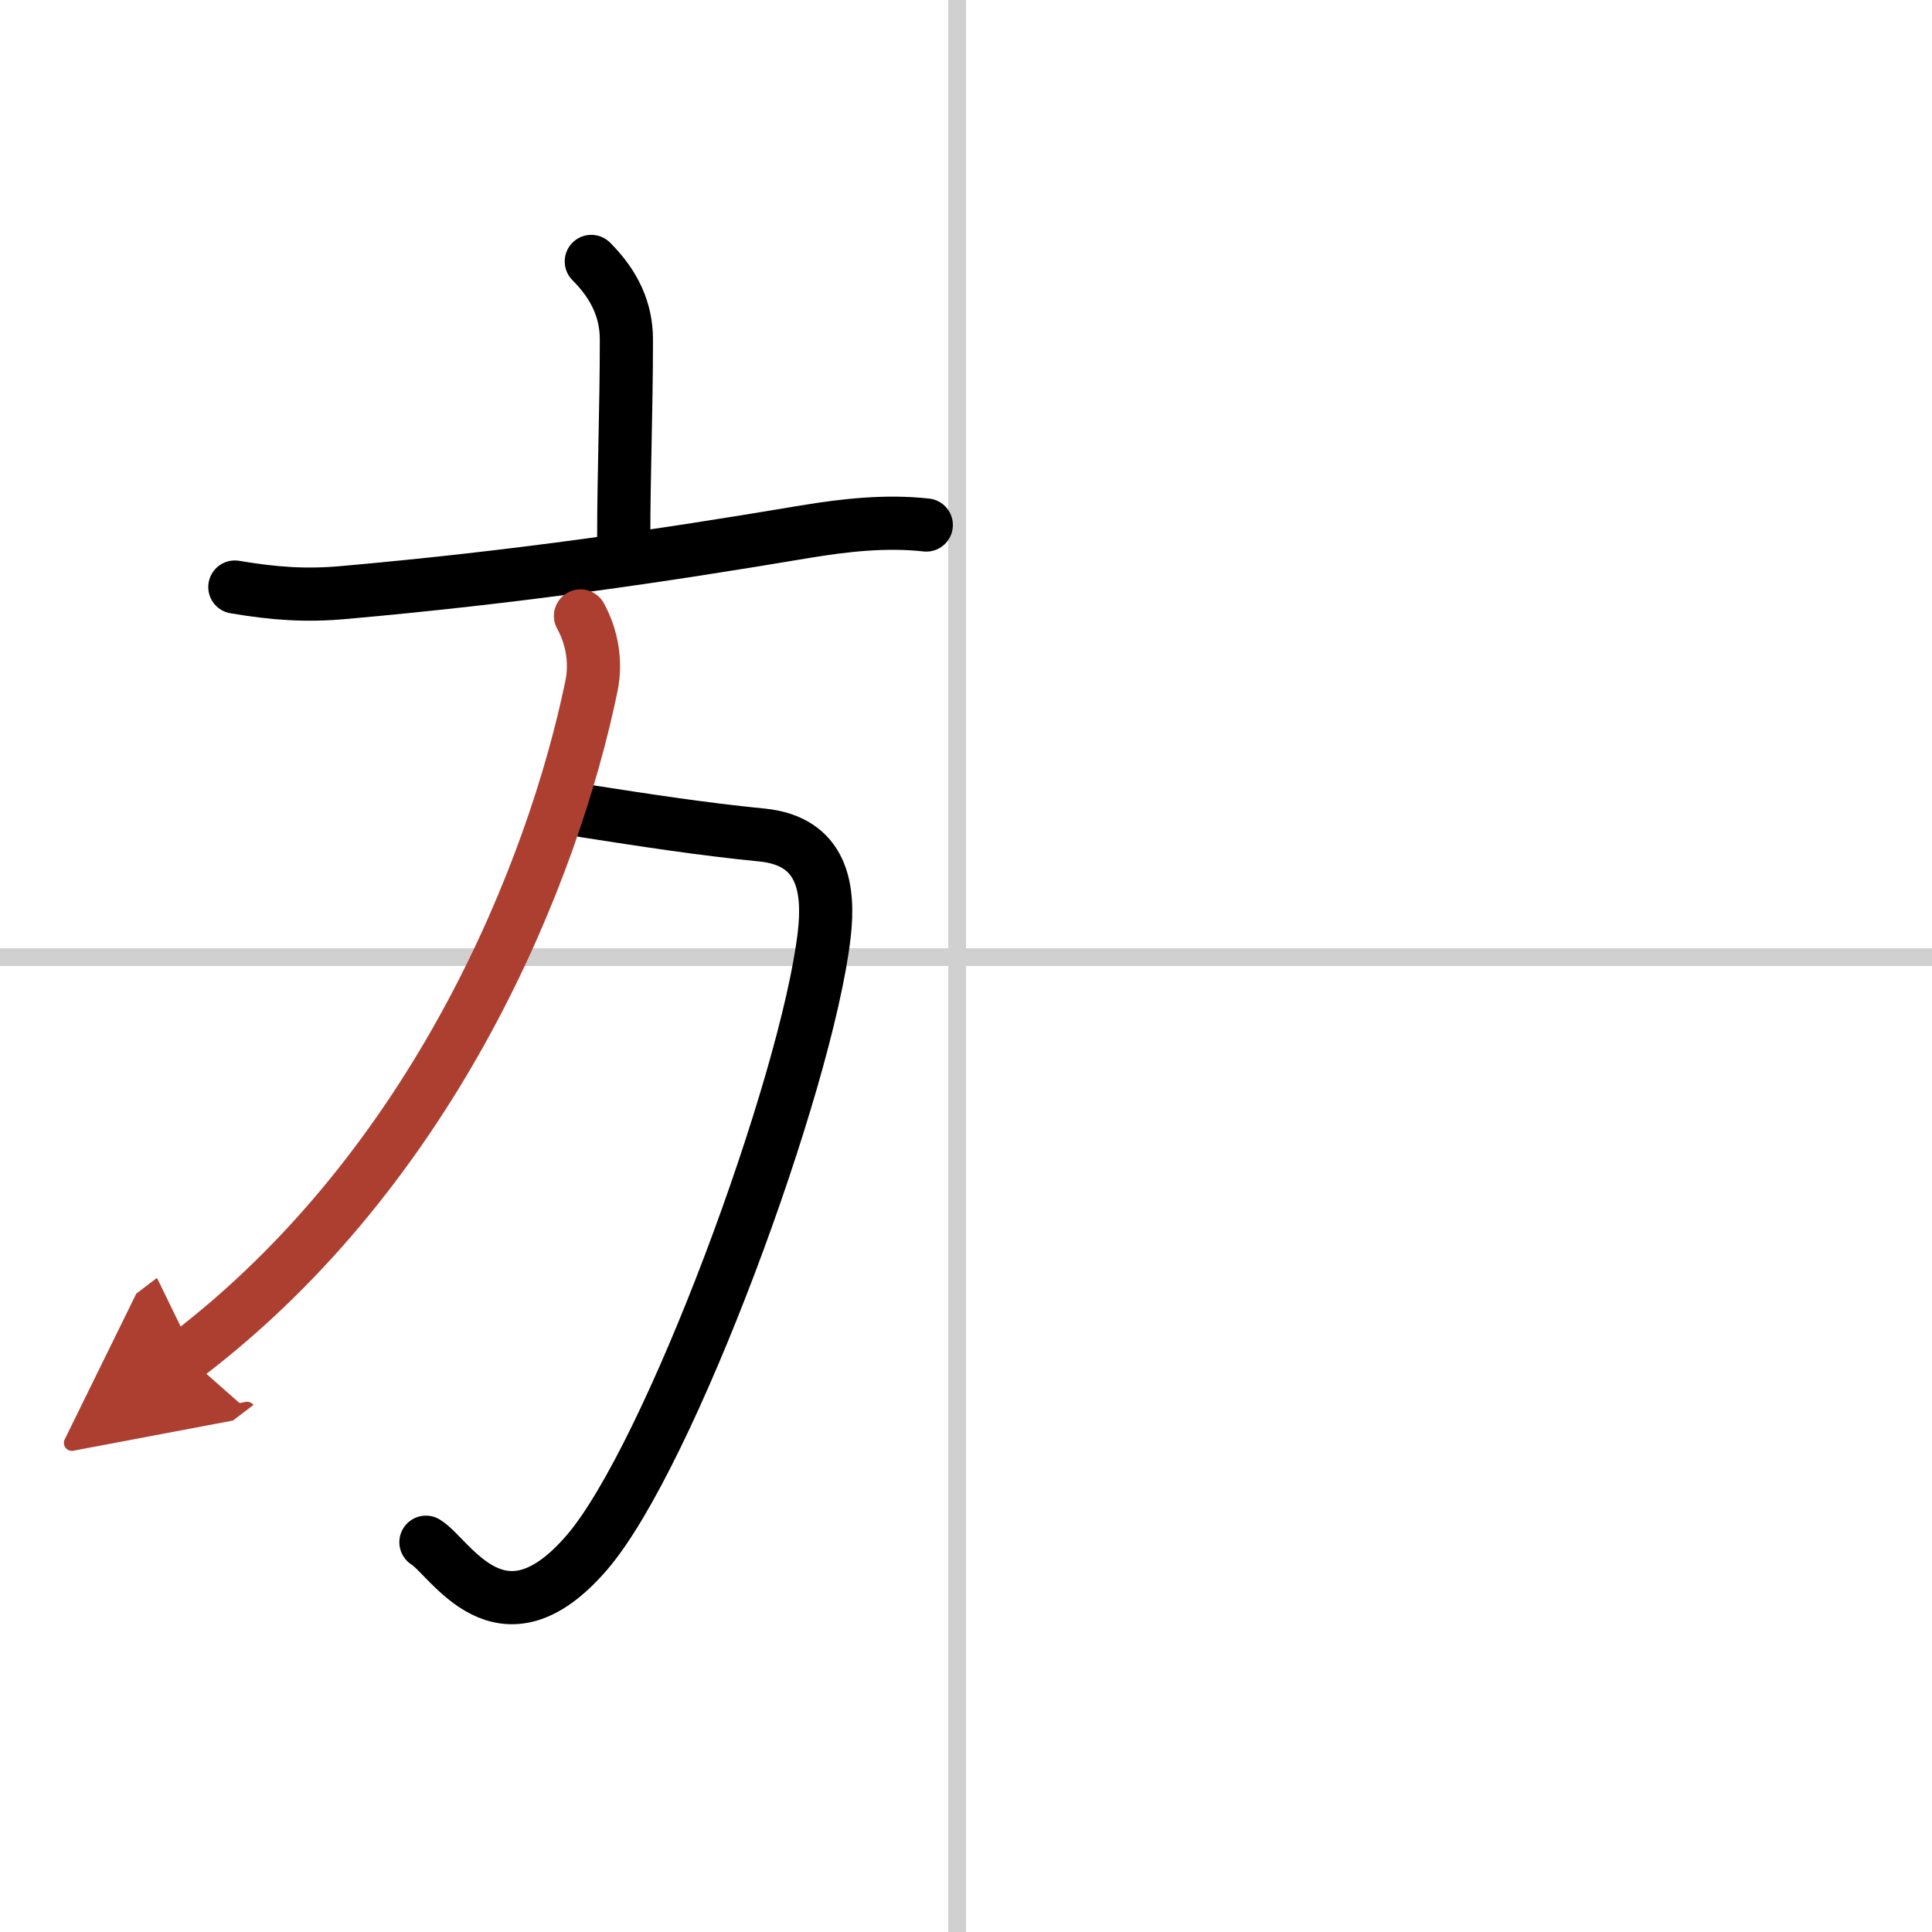 <svg width="400" height="400" viewBox="0 0 109 109" xmlns="http://www.w3.org/2000/svg"><defs><marker id="a" markerWidth="4" orient="auto" refX="1" refY="5" viewBox="0 0 10 10"><polyline points="0 0 10 5 0 10 1 5" fill="#ad3f31" stroke="#ad3f31"/></marker></defs><g fill="none" stroke="#000" stroke-linecap="round" stroke-linejoin="round" stroke-width="3"><rect width="100%" height="100%" fill="#fff" stroke="#fff"/><line x1="54" x2="54" y2="109" stroke="#d0d0d0" stroke-width="1"/><line x2="109" y1="54" y2="54" stroke="#d0d0d0" stroke-width="1"/><path d="m33.36 14.75c1.32 1.32 1.98 2.75 1.98 4.41 0 3.96-0.15 7.59-0.15 11.15"/><path d="m13.25 33.12c2.25 0.38 4.01 0.5 6.14 0.31 9.88-0.88 17.86-2.06 26.02-3.43 2.28-0.38 4.6-0.63 6.85-0.38"/><path d="m33 45.75c3.34 0.52 6.63 1.03 9.99 1.36 3.41 0.34 3.82 2.99 3.51 5.64-1 8.5-8.74 29.43-13.38 34.83-4.87 5.67-7.72 0.26-9.09-0.57"/><path d="m32.75 34.75c0.62 1.12 0.91 2.54 0.62 3.95-2.15 10.42-8.77 27.07-22.87 37.8" marker-end="url(#a)" stroke="#ad3f31"/></g></svg>
